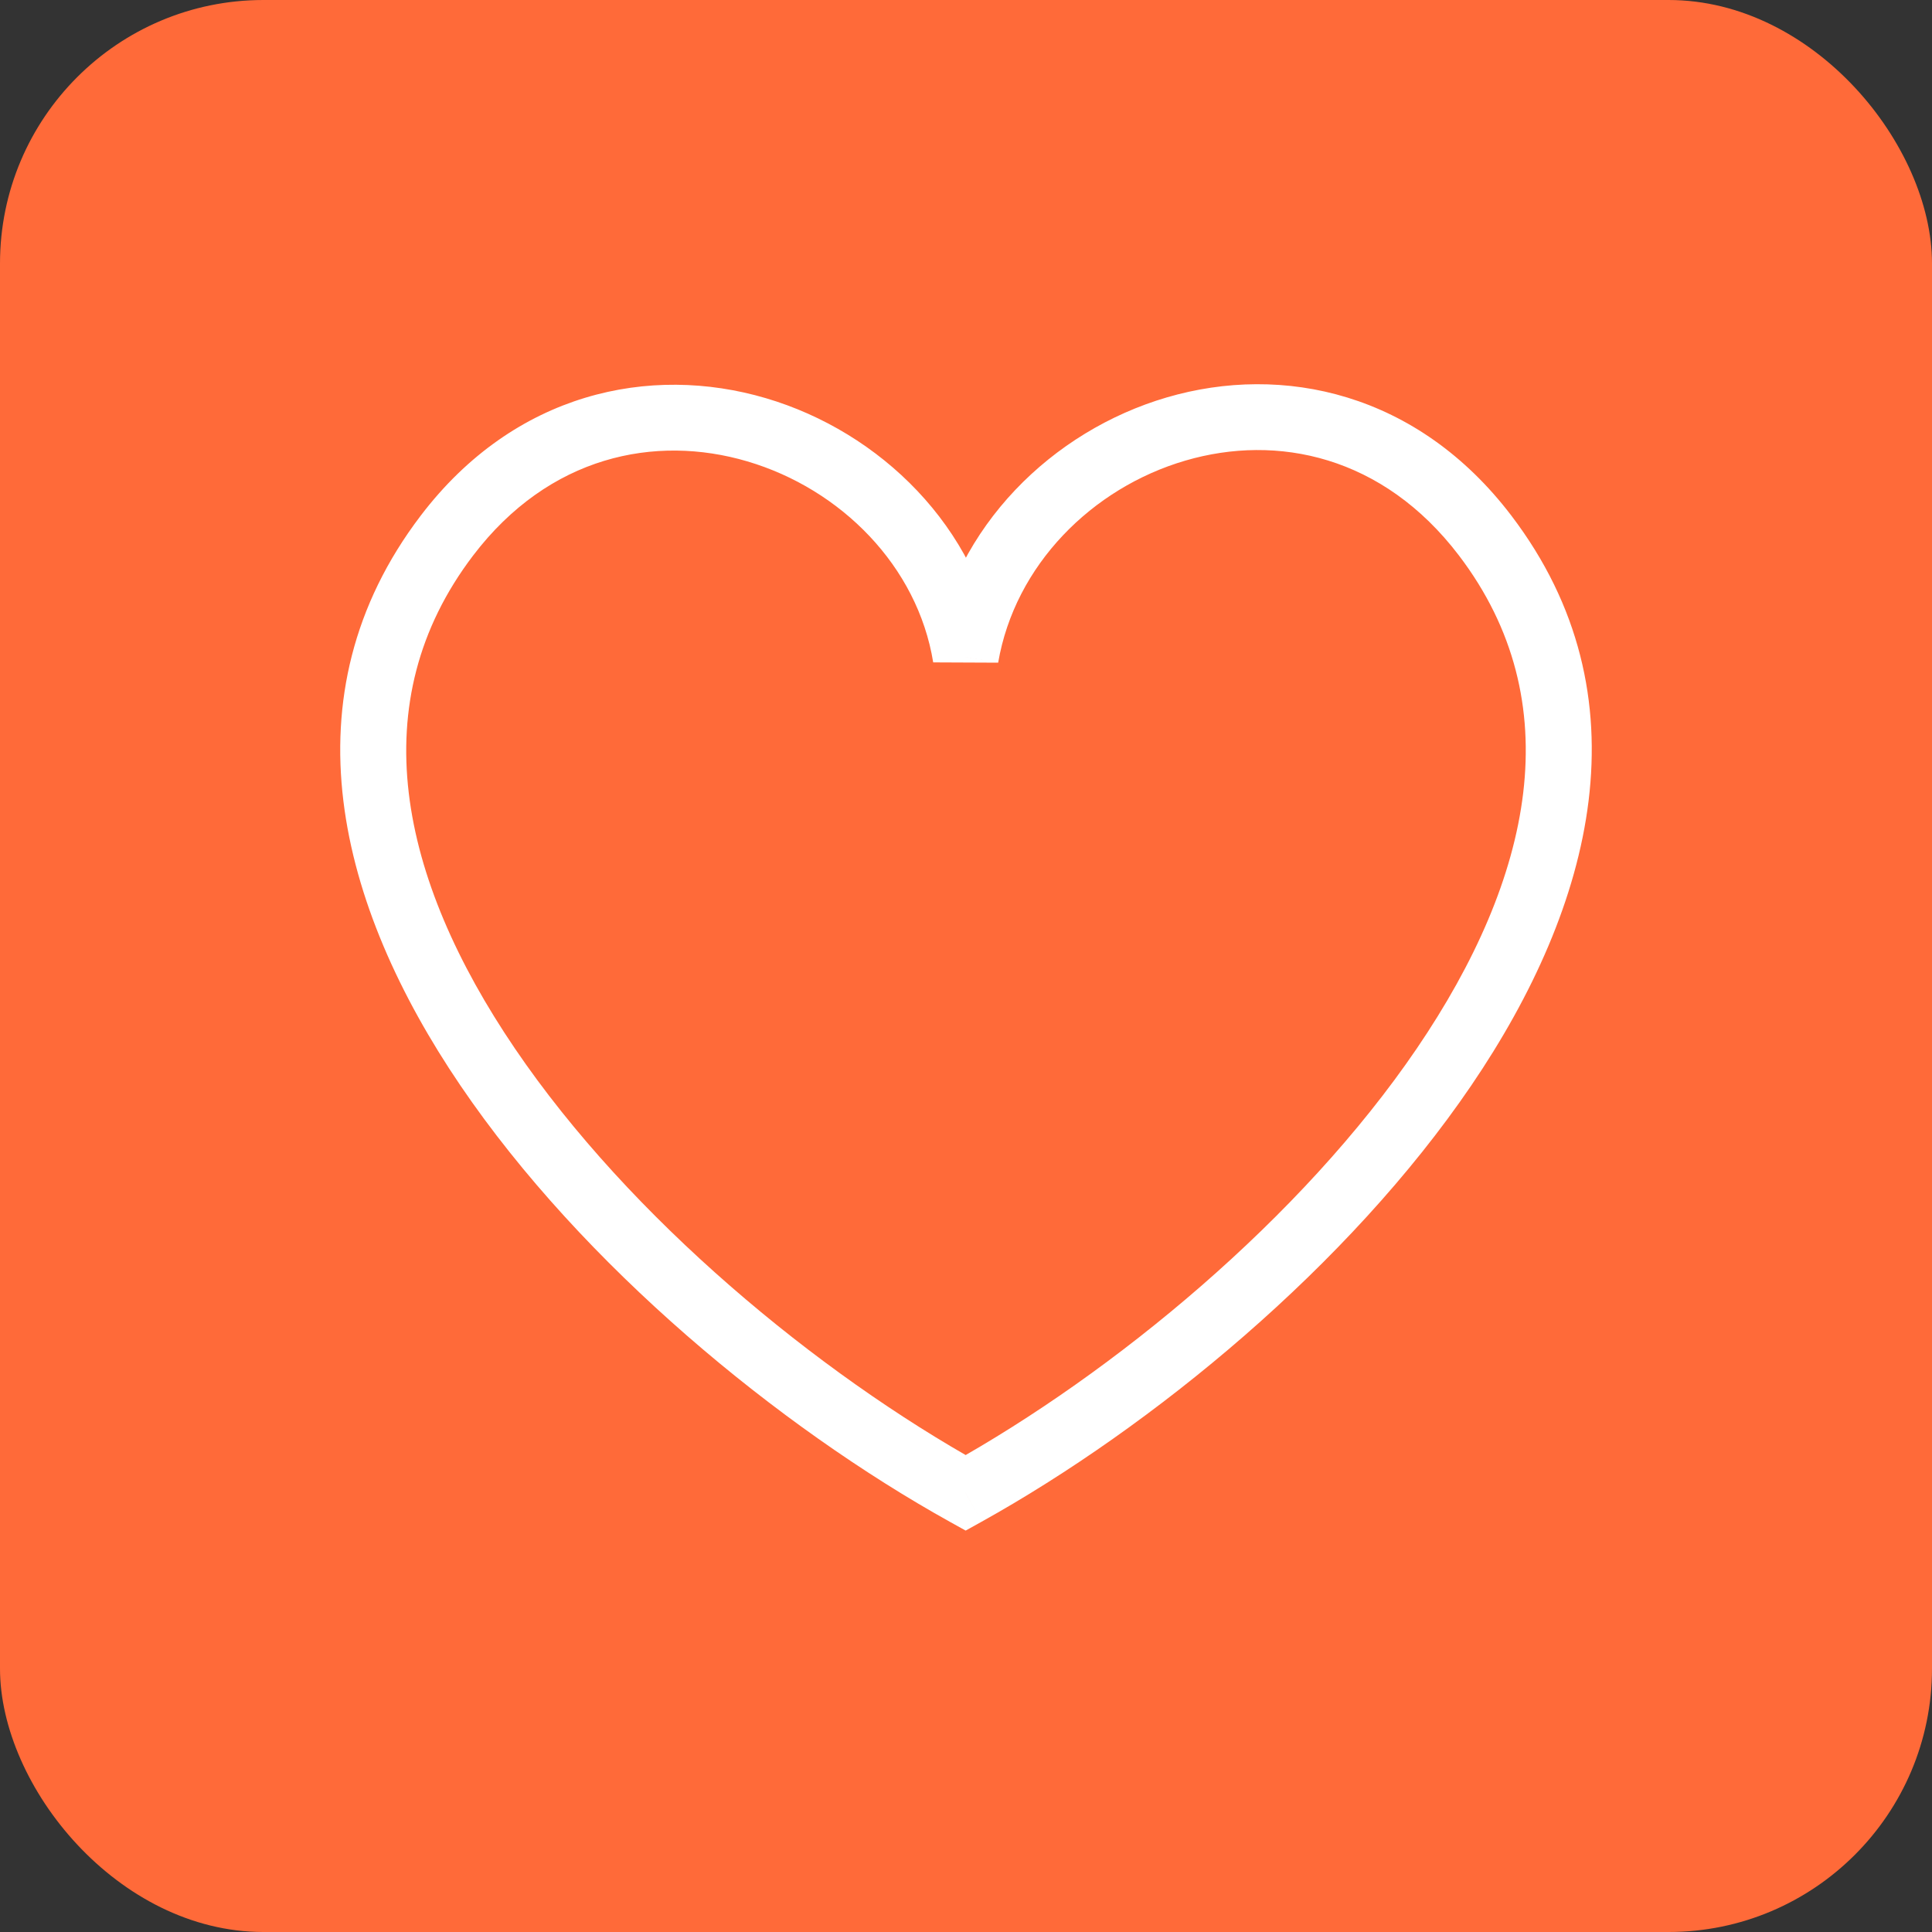 <svg width="88" height="88" viewBox="0 0 88 88" fill="none" xmlns="http://www.w3.org/2000/svg">
<rect x="0" y="0" width="88" height="88" fill="#333333" stroke="none"/>
<rect width="88" height="88" rx="12" fill="#FF6A39"/>
<path d="M20.357 24.395L19.163 23.487L19.163 23.487L20.357 24.395ZM43.984 68L43.255 69.311L43.984 69.716L44.714 69.311L43.984 68ZM43.986 29.931L42.506 30.171L45.465 30.184L43.986 29.931ZM67.647 24.395L68.841 23.487L68.841 23.487L67.647 24.395ZM21.55 25.303C25.01 20.757 29.846 19.778 34.037 21.014C38.302 22.272 41.796 25.787 42.506 30.171L45.467 29.691C44.547 24.01 40.094 19.673 34.886 18.137C29.604 16.579 23.44 17.866 19.163 23.487L21.55 25.303ZM44.714 66.689C37.257 62.541 28.713 55.506 23.453 47.758C18.174 39.981 16.474 31.974 21.55 25.303L19.163 23.487C12.915 31.697 15.413 41.255 20.971 49.442C26.548 57.658 35.48 64.985 43.255 69.311L44.714 66.689ZM68.841 23.487C64.568 17.871 58.428 16.555 53.147 18.101C47.938 19.627 43.488 23.964 42.508 29.677L45.465 30.184C46.227 25.739 49.739 22.225 53.99 20.98C58.17 19.756 62.99 20.752 66.454 25.303L68.841 23.487ZM44.714 69.311C52.487 64.986 61.429 57.658 67.014 49.443C72.581 41.257 75.089 31.698 68.841 23.487L66.454 25.303C71.529 31.973 69.822 39.979 64.533 47.757C59.264 55.505 50.712 62.54 43.255 66.689L44.714 69.311Z" fill="white"/>
</svg>
